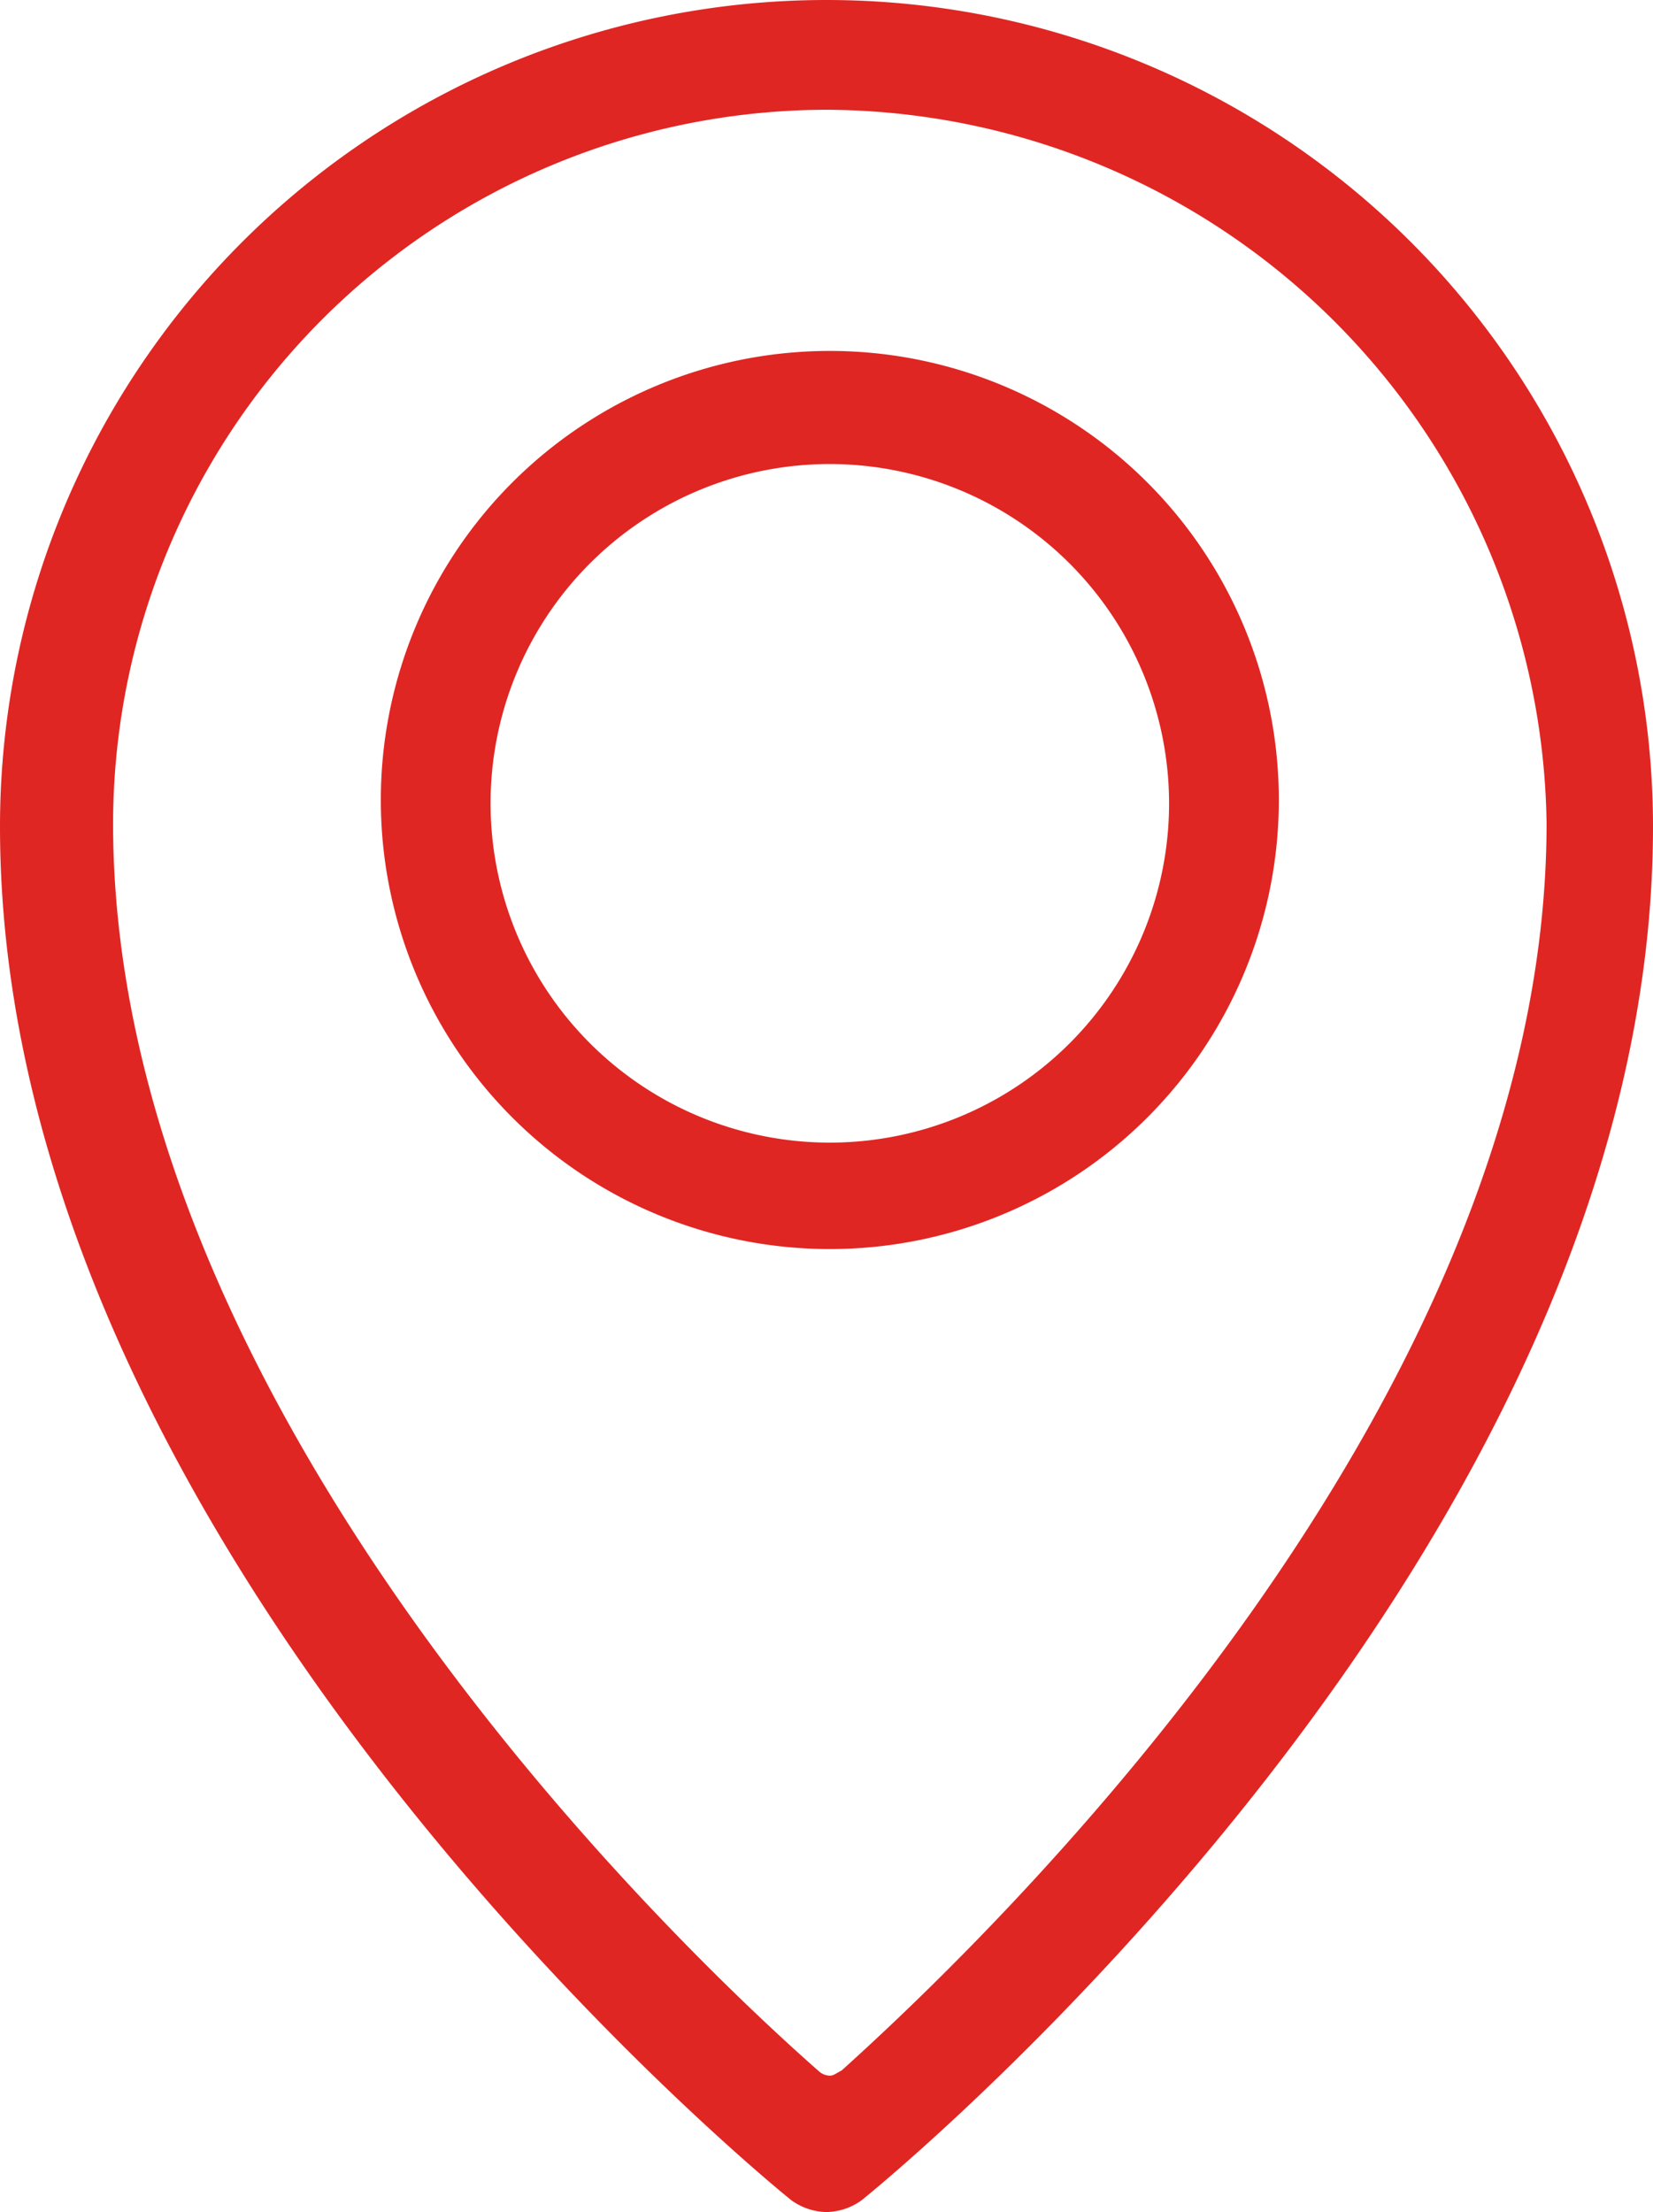 <svg id="Layer_1" data-name="Layer 1" xmlns="http://www.w3.org/2000/svg" viewBox="0 0 49.7 66.5"><defs><style>.cls-1,.cls-2{fill:#e02623;stroke:#e02623;stroke-miterlimit:10;}.cls-2{stroke-width:0.5px;}</style></defs><title>picto-agences</title><path class="cls-1" d="M76.6,179.3a13,13,0,1,1,13-13A13,13,0,0,1,76.6,179.3Zm0-23.6a10.7,10.7,0,1,0,10.7,10.7A10.71,10.71,0,0,0,76.6,155.7Z" transform="translate(-51.65 -142.25)"/><path class="cls-2" d="M76.5,208.5a1.61,1.61,0,0,1-.9-.3c-1-.8-23.7-19.5-23.7-41.1a24.6,24.6,0,0,1,49.2,0c0,21.6-22.7,40.3-23.7,41.1A1.61,1.61,0,0,1,76.5,208.5Zm0-63.2A21.74,21.74,0,0,0,54.8,167c0,17.3,16.3,33.3,21.3,37.7a.76.76,0,0,0,.5.2c.2,0,.3-.1.5-.2,5-4.5,21.3-20.4,21.3-37.7A22,22,0,0,0,76.5,145.3Z" transform="translate(-51.65 -142.25)"/></svg>